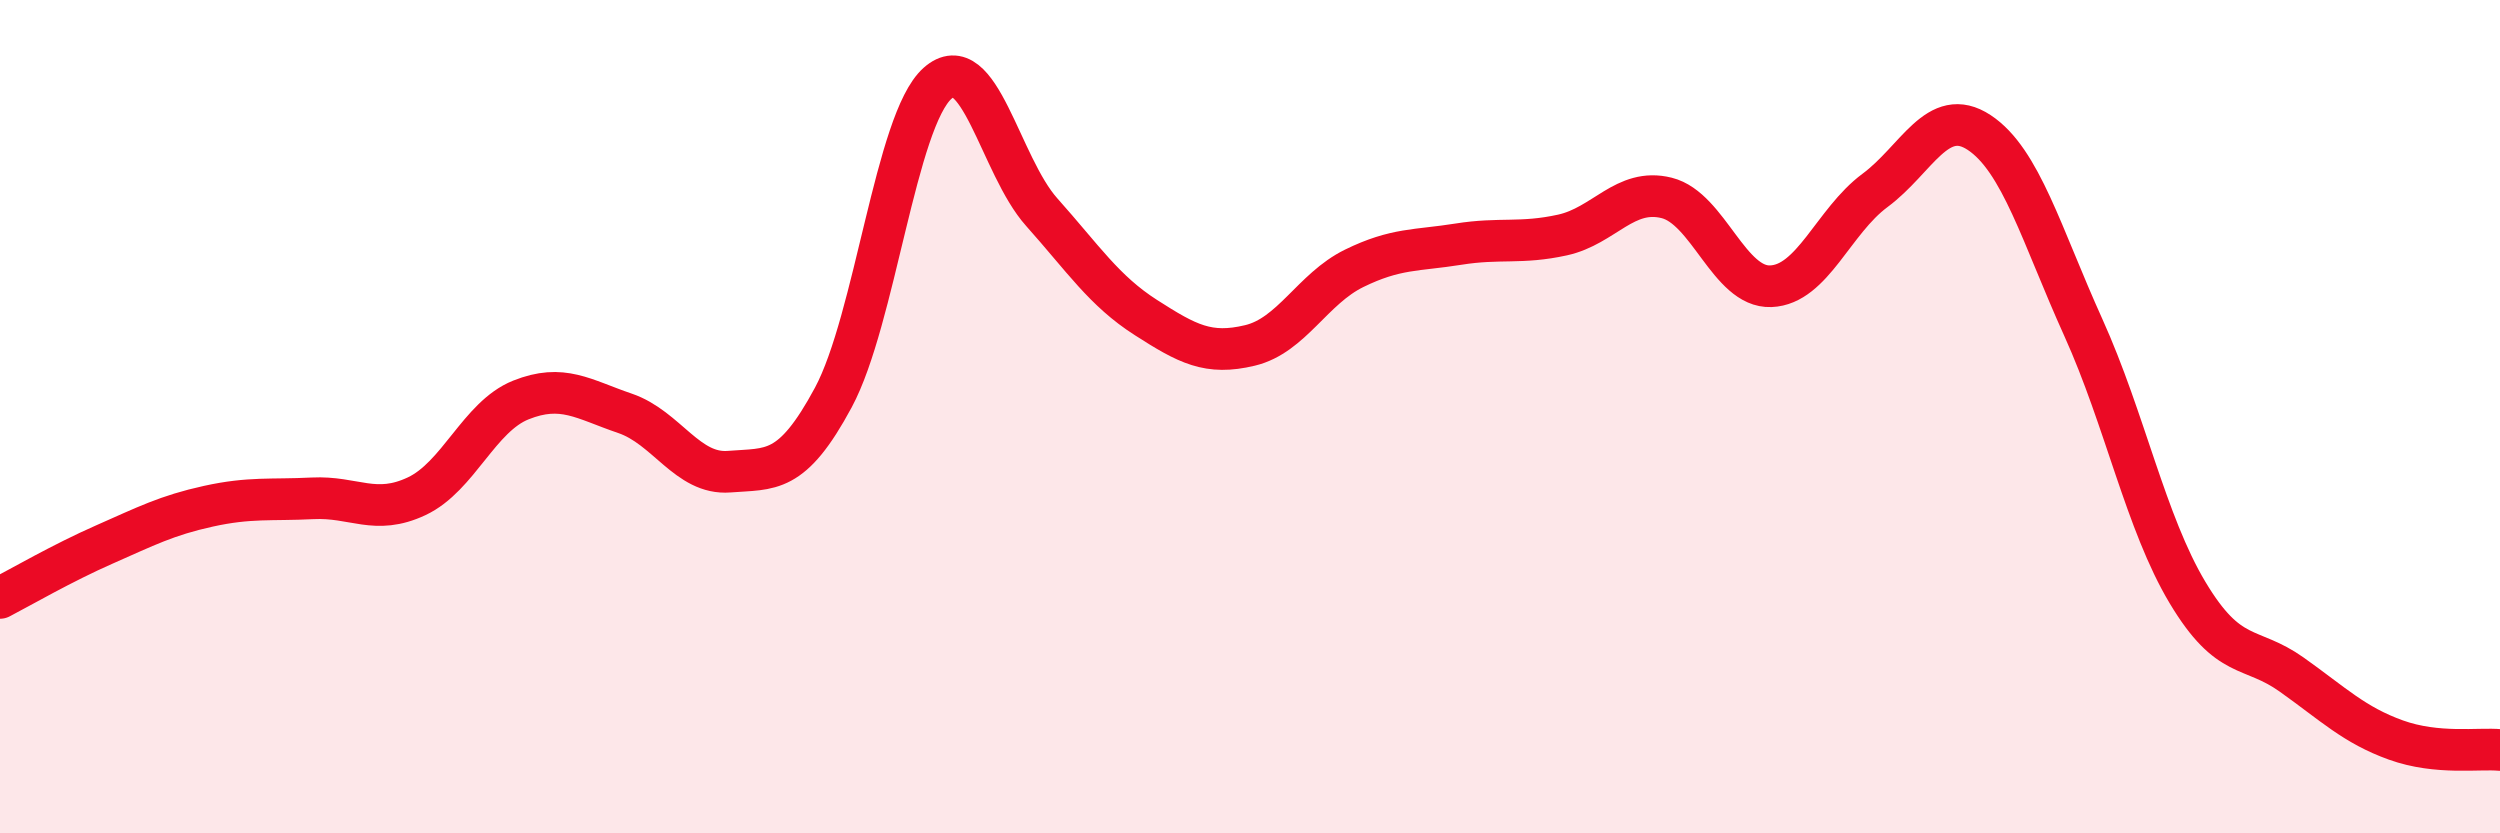 
    <svg width="60" height="20" viewBox="0 0 60 20" xmlns="http://www.w3.org/2000/svg">
      <path
        d="M 0,14.35 C 0.5,14.09 1.5,13.51 2.5,13.07 C 3.5,12.63 4,12.37 5,12.15 C 6,11.93 6.5,12.01 7.5,11.96 C 8.5,11.91 9,12.38 10,11.91 C 11,11.44 11.5,10 12.5,9.6 C 13.5,9.2 14,9.58 15,9.92 C 16,10.26 16.5,11.4 17.5,11.32 C 18.5,11.24 19,11.4 20,9.54 C 21,7.68 21.5,2.89 22.5,2 C 23.5,1.11 24,3.97 25,5.09 C 26,6.21 26.5,6.98 27.5,7.62 C 28.5,8.26 29,8.53 30,8.29 C 31,8.05 31.5,6.93 32.5,6.44 C 33.5,5.95 34,6.02 35,5.86 C 36,5.7 36.5,5.86 37.5,5.64 C 38.5,5.42 39,4.5 40,4.75 C 41,5 41.5,6.91 42.5,6.87 C 43.5,6.83 44,5.31 45,4.57 C 46,3.83 46.5,2.52 47.5,3.18 C 48.5,3.84 49,5.65 50,7.86 C 51,10.07 51.5,12.55 52.5,14.22 C 53.5,15.89 54,15.48 55,16.19 C 56,16.9 56.5,17.4 57.5,17.76 C 58.5,18.12 59.5,17.95 60,18L60 20L0 20Z"
        fill="#EB0A25"
        opacity="0.1"
        stroke-linecap="round"
        stroke-linejoin="round"
      />
      <path
        d="M 0,14.35 C 0.5,14.09 1.5,13.51 2.5,13.07 C 3.5,12.63 4,12.37 5,12.15 C 6,11.93 6.5,12.01 7.5,11.96 C 8.5,11.91 9,12.38 10,11.91 C 11,11.44 11.5,10 12.5,9.6 C 13.5,9.2 14,9.58 15,9.92 C 16,10.26 16.5,11.4 17.5,11.32 C 18.5,11.24 19,11.4 20,9.54 C 21,7.68 21.5,2.89 22.5,2 C 23.5,1.11 24,3.97 25,5.09 C 26,6.21 26.5,6.98 27.5,7.62 C 28.5,8.26 29,8.53 30,8.29 C 31,8.05 31.5,6.93 32.5,6.44 C 33.5,5.95 34,6.02 35,5.86 C 36,5.7 36.5,5.86 37.5,5.64 C 38.5,5.42 39,4.5 40,4.75 C 41,5 41.5,6.91 42.5,6.87 C 43.5,6.83 44,5.31 45,4.57 C 46,3.83 46.5,2.52 47.5,3.18 C 48.5,3.84 49,5.65 50,7.86 C 51,10.07 51.5,12.55 52.5,14.22 C 53.5,15.89 54,15.48 55,16.19 C 56,16.9 56.5,17.4 57.5,17.76 C 58.5,18.12 59.5,17.95 60,18"
        stroke="#EB0A25"
        stroke-width="1"
        fill="none"
        stroke-linecap="round"
        stroke-linejoin="round"
      />
    </svg>
  